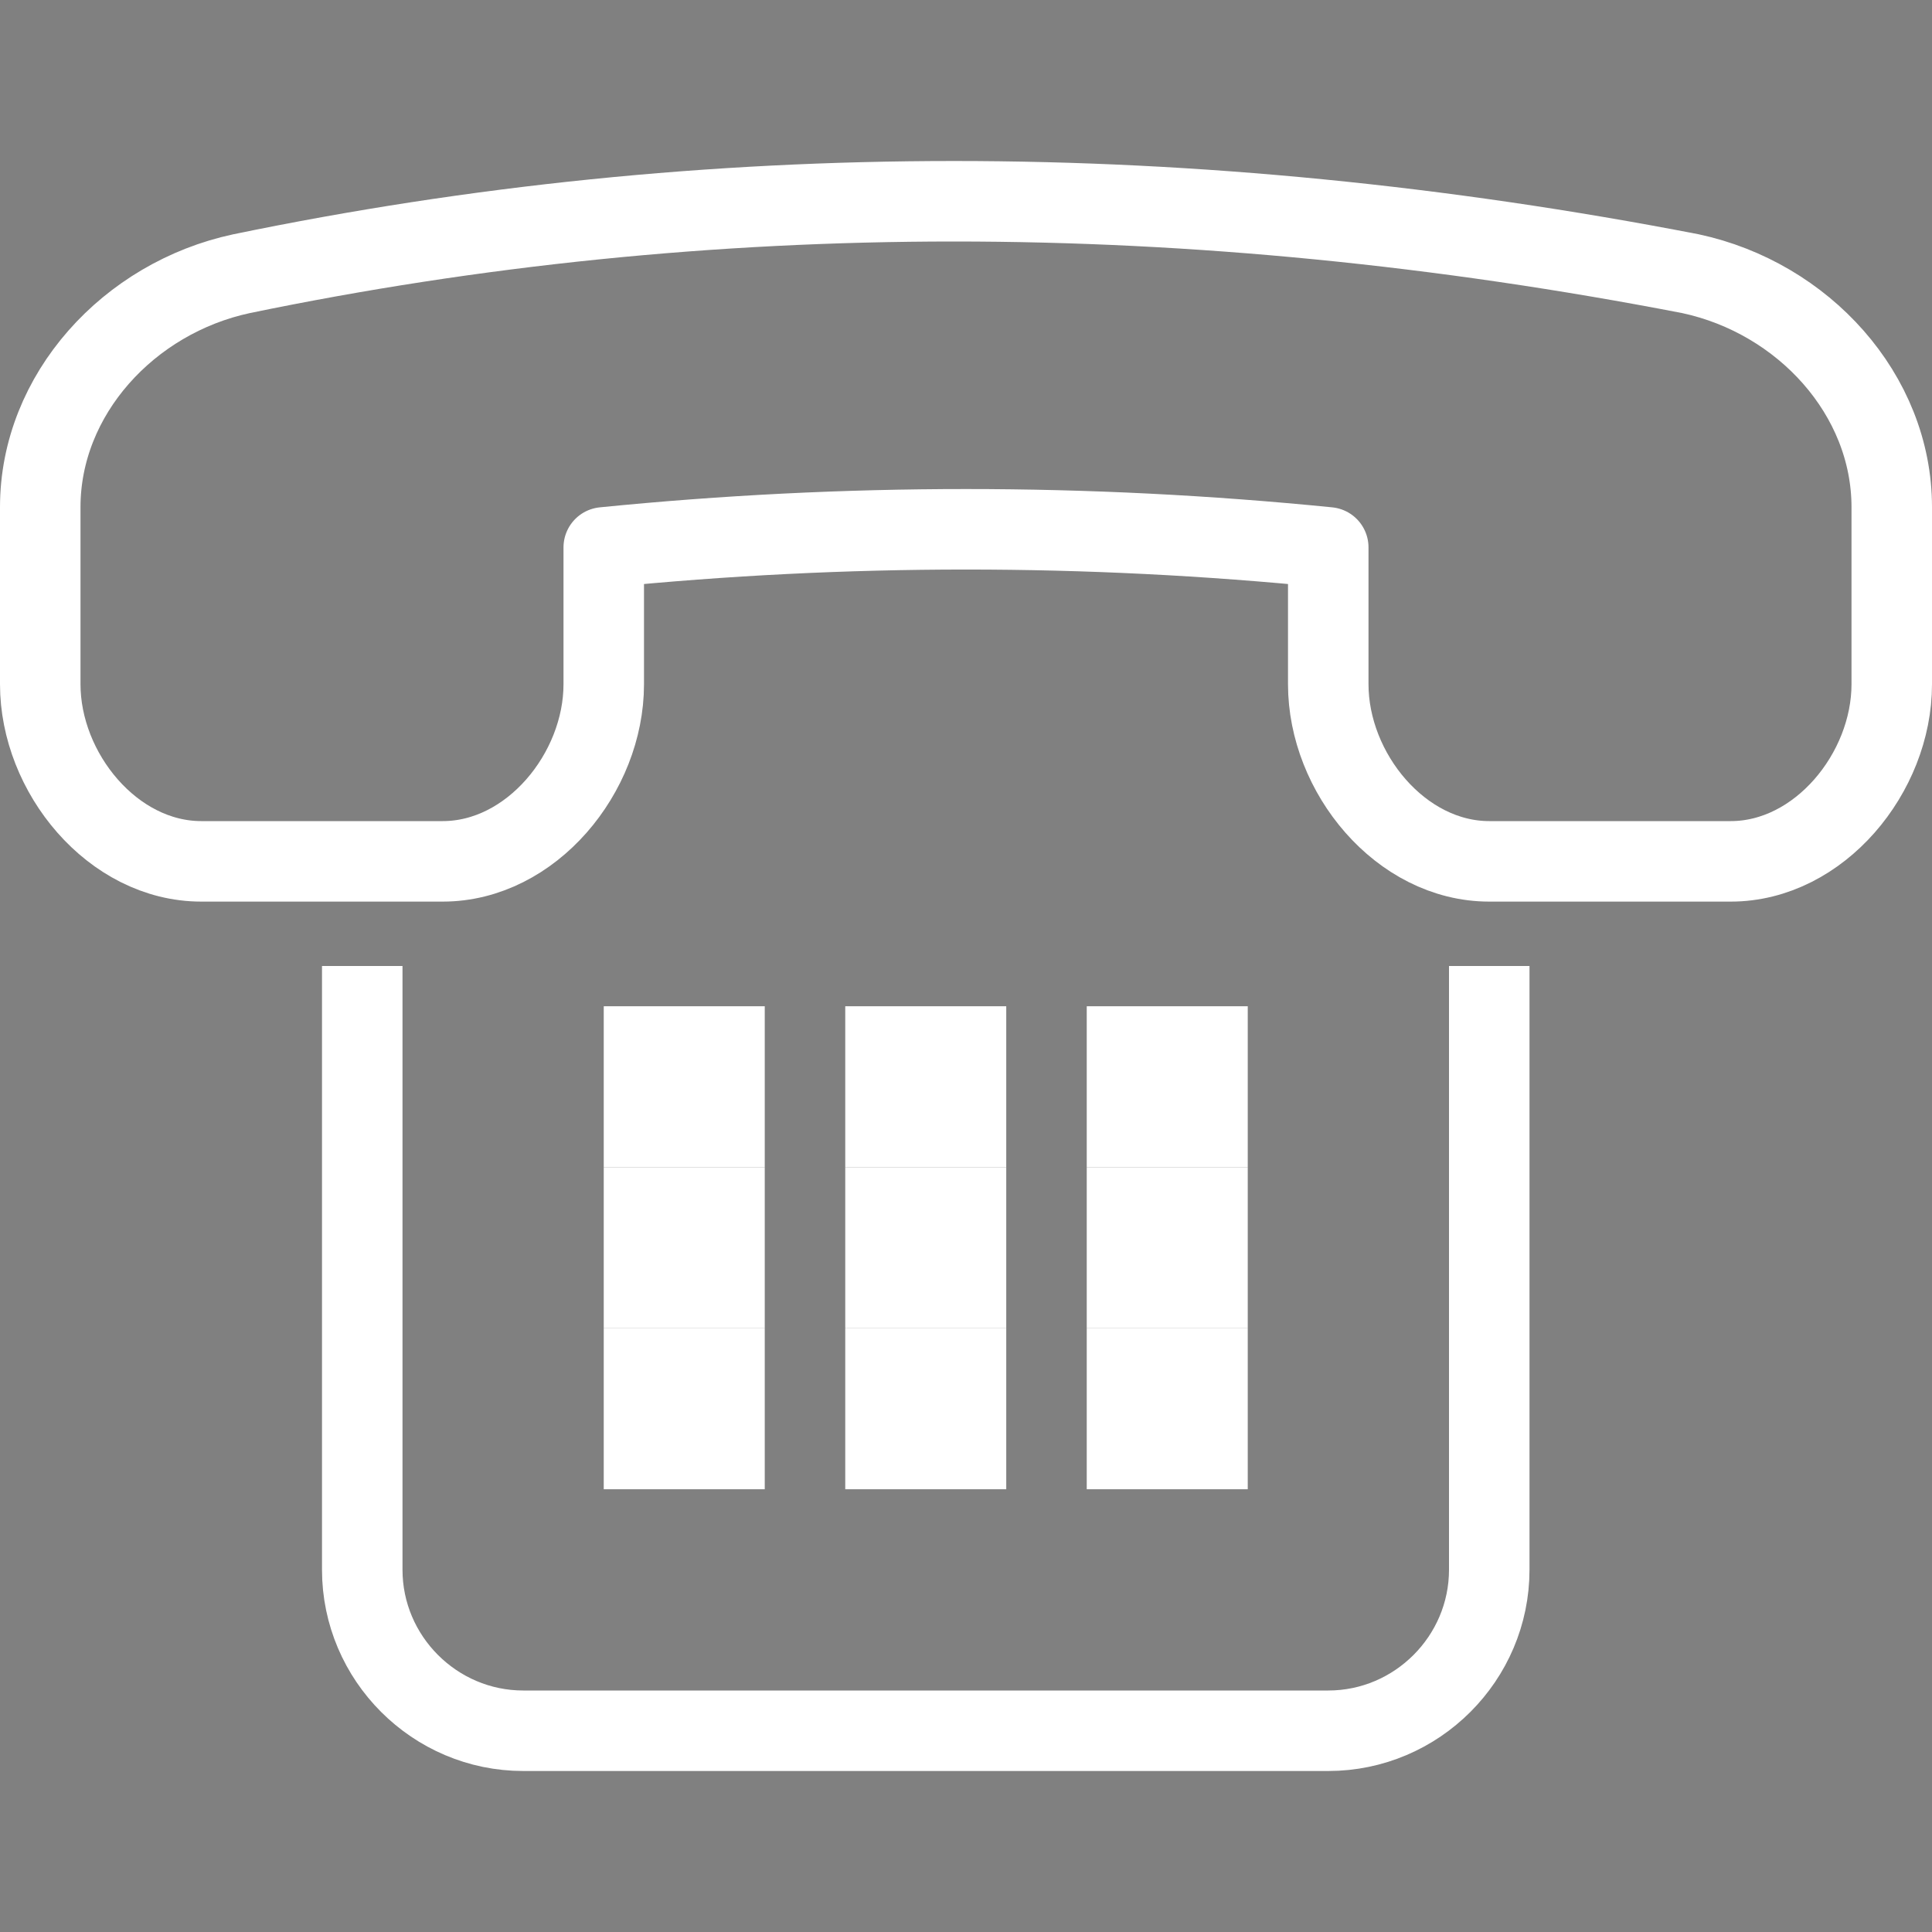 <?xml version="1.0" encoding="utf-8"?>
<!-- Generator: Adobe Illustrator 19.2.1, SVG Export Plug-In . SVG Version: 6.00 Build 0)  -->
<svg version="1.1" id="Outline_Icons" xmlns="http://www.w3.org/2000/svg" xmlns:xlink="http://www.w3.org/1999/xlink" x="0px"
	 y="0px" viewBox="0 0 24 24" style="enable-background:new 0 0 24 24;" xml:space="preserve">
<rect x="0" y="0" width="24" height="24" fill="#808080" stroke="none"/>
<style type="text/css">
	.st0{fill:none;stroke:#FFFFFF;stroke-linecap:round;stroke-linejoin:round;stroke-miterlimit:10;stroke-width:1;}
	.st1{fill:none;stroke:#FFFFFF;stroke-linejoin:round;stroke-miterlimit:10;stroke-width:1;}
	.st2{stroke:#FFFFFF;stroke-miterlimit:10;stroke-width:1;}
</style>
<path class="st0" d="M21,3.4c1.4,0.3,2.5,1.5,2.5,2.9v2.2c0,1.1-0.9,2.2-2,2.2h-3c-1.1,0-2-1.1-2-2.2V6.8c-3-0.3-6-0.3-9,0v1.7
	c0,1.1-0.9,2.2-2,2.2h-3c-1.1,0-2-1.1-2-2.2V6.3c0-1.4,1.1-2.6,2.5-2.9C8.8,2.2,14.8,2.2,21,3.4z"/>
<path class="st1" d="M18.5,12v7.5c0,1.1-0.9,2-2,2h-10c-1.1,0-2-0.9-2-2V12"/>
<g>
	<g>
		<g>
			<g>
				<polygon class="st2" points="9,13 8,13 8,14 9,14 				"/>
			</g>
		</g>
	</g>
	<g>
		<g>
			<g>
				<polygon class="st2" points="12,13 11,13 11,14 12,14 				"/>
			</g>
		</g>
	</g>
	<g>
		<g>
			<g>
				<polygon class="st2" points="15,13 14,13 14,14 15,14 				"/>
			</g>
		</g>
	</g>
	<g>
		<g>
			<g>
				<polygon class="st2" points="9,15 8,15 8,16 9,16 				"/>
			</g>
		</g>
	</g>
	<g>
		<g>
			<g>
				<polygon class="st2" points="12,15 11,15 11,16 12,16 				"/>
			</g>
		</g>
	</g>
	<g>
		<g>
			<g>
				<polygon class="st2" points="15,15 14,15 14,16 15,16 				"/>
			</g>
		</g>
	</g>
	<g>
		<g>
			<g>
				<polygon class="st2" points="9,17 8,17 8,18 9,18 				"/>
			</g>
		</g>
	</g>
	<g>
		<g>
			<g>
				<polygon class="st2" points="12,17 11,17 11,18 12,18 				"/>
			</g>
		</g>
	</g>
	<g>
		<g>
			<g>
				<polygon class="st2" points="15,17 14,17 14,18 15,18 				"/>
			</g>
		</g>
	</g>
</g>
</svg>
